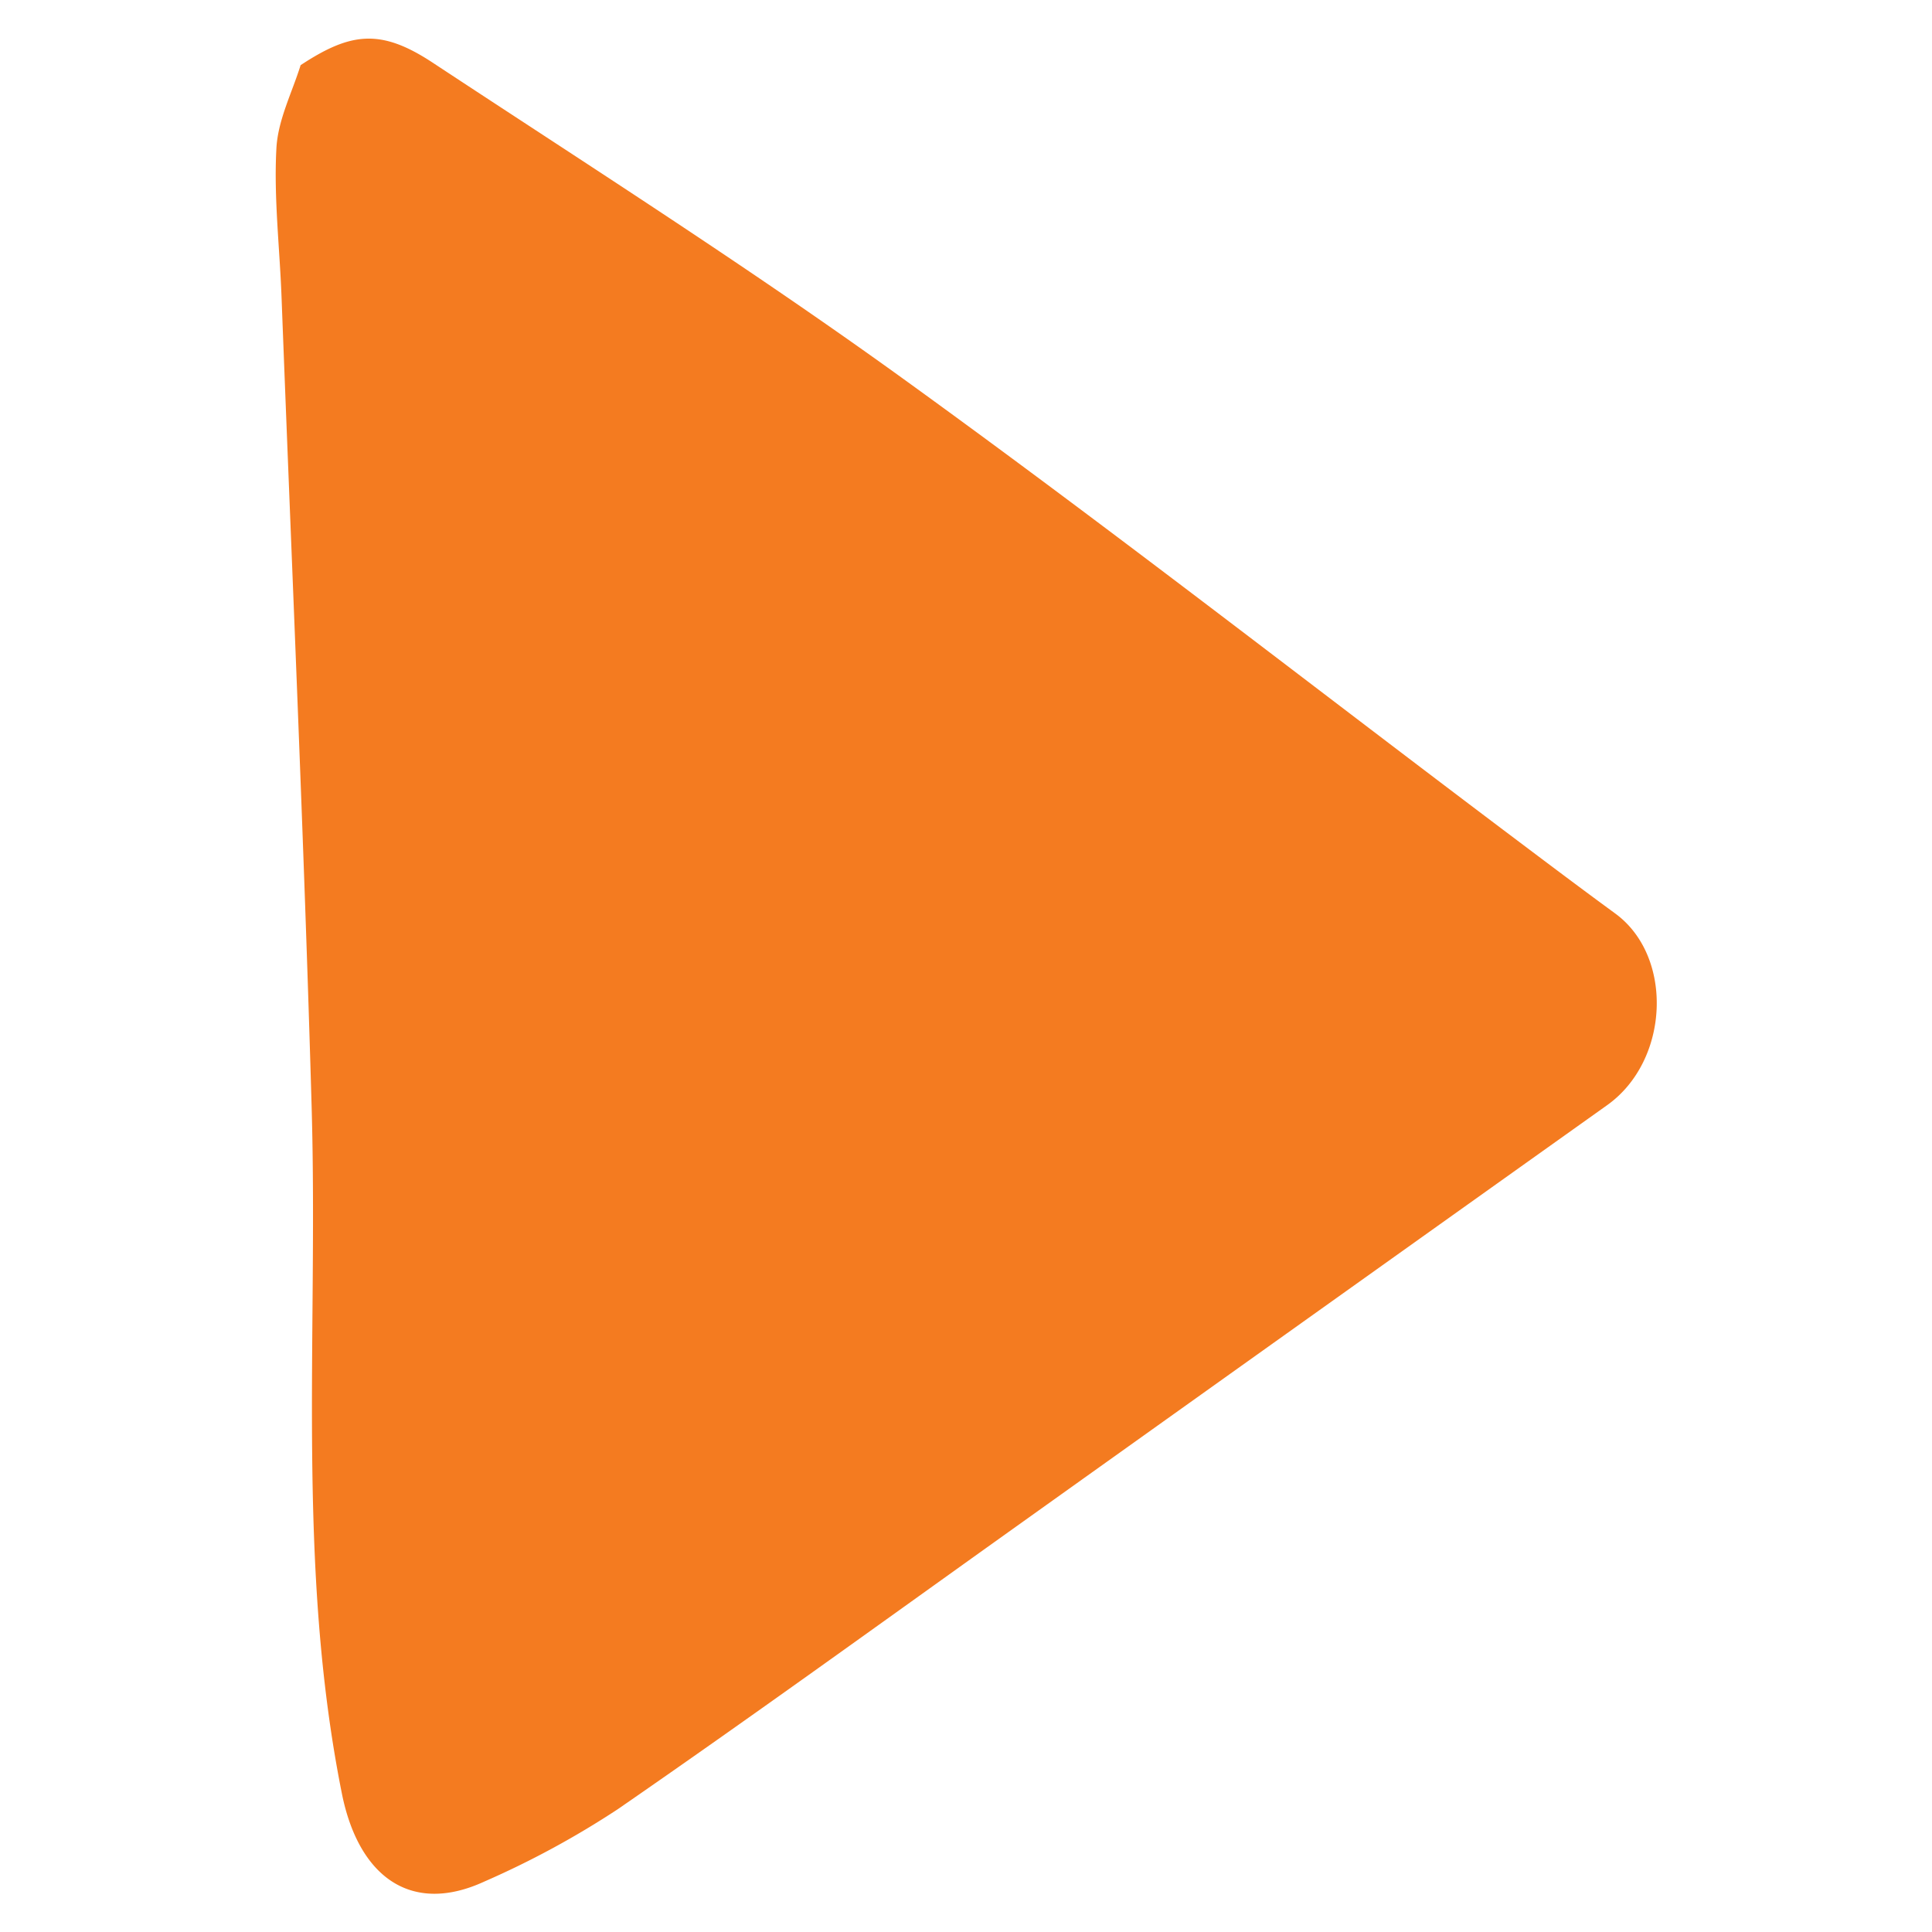 <svg xmlns="http://www.w3.org/2000/svg" id="be565571-b2b2-4573-a9a0-660f2b910ae2" data-name="Capa 1" viewBox="0 0 250 250"><defs><style>.aa7eb03d-9bd0-486b-9f44-079204ec5fc0{fill:#f47b20;}</style></defs><path class="aa7eb03d-9bd0-486b-9f44-079204ec5fc0" d="M38.9,8.43c6.46-4.25,10.33-4.75,17-.38,20.38,13.43,41,26.55,60.76,40.81,26.22,18.93,51.74,38.83,77.57,58.31,4.89,3.68,9.77,7.37,14.73,11,7.65,5.53,7.11,19.07-1,24.84q-38.77,27.61-77.53,55.28c-16.8,12-33.51,24.1-50.49,35.82a115.32,115.32,0,0,1-17.26,9.36c-9.5,4.38-16.28-.63-18.44-11.38-5.89-29.41-3.07-59.11-3.91-88.69-1-35-2.57-70-3.9-105-.24-6.37-1-12.75-.67-19.08C35.92,15.6,37.79,12,38.9,8.43"></path></svg>